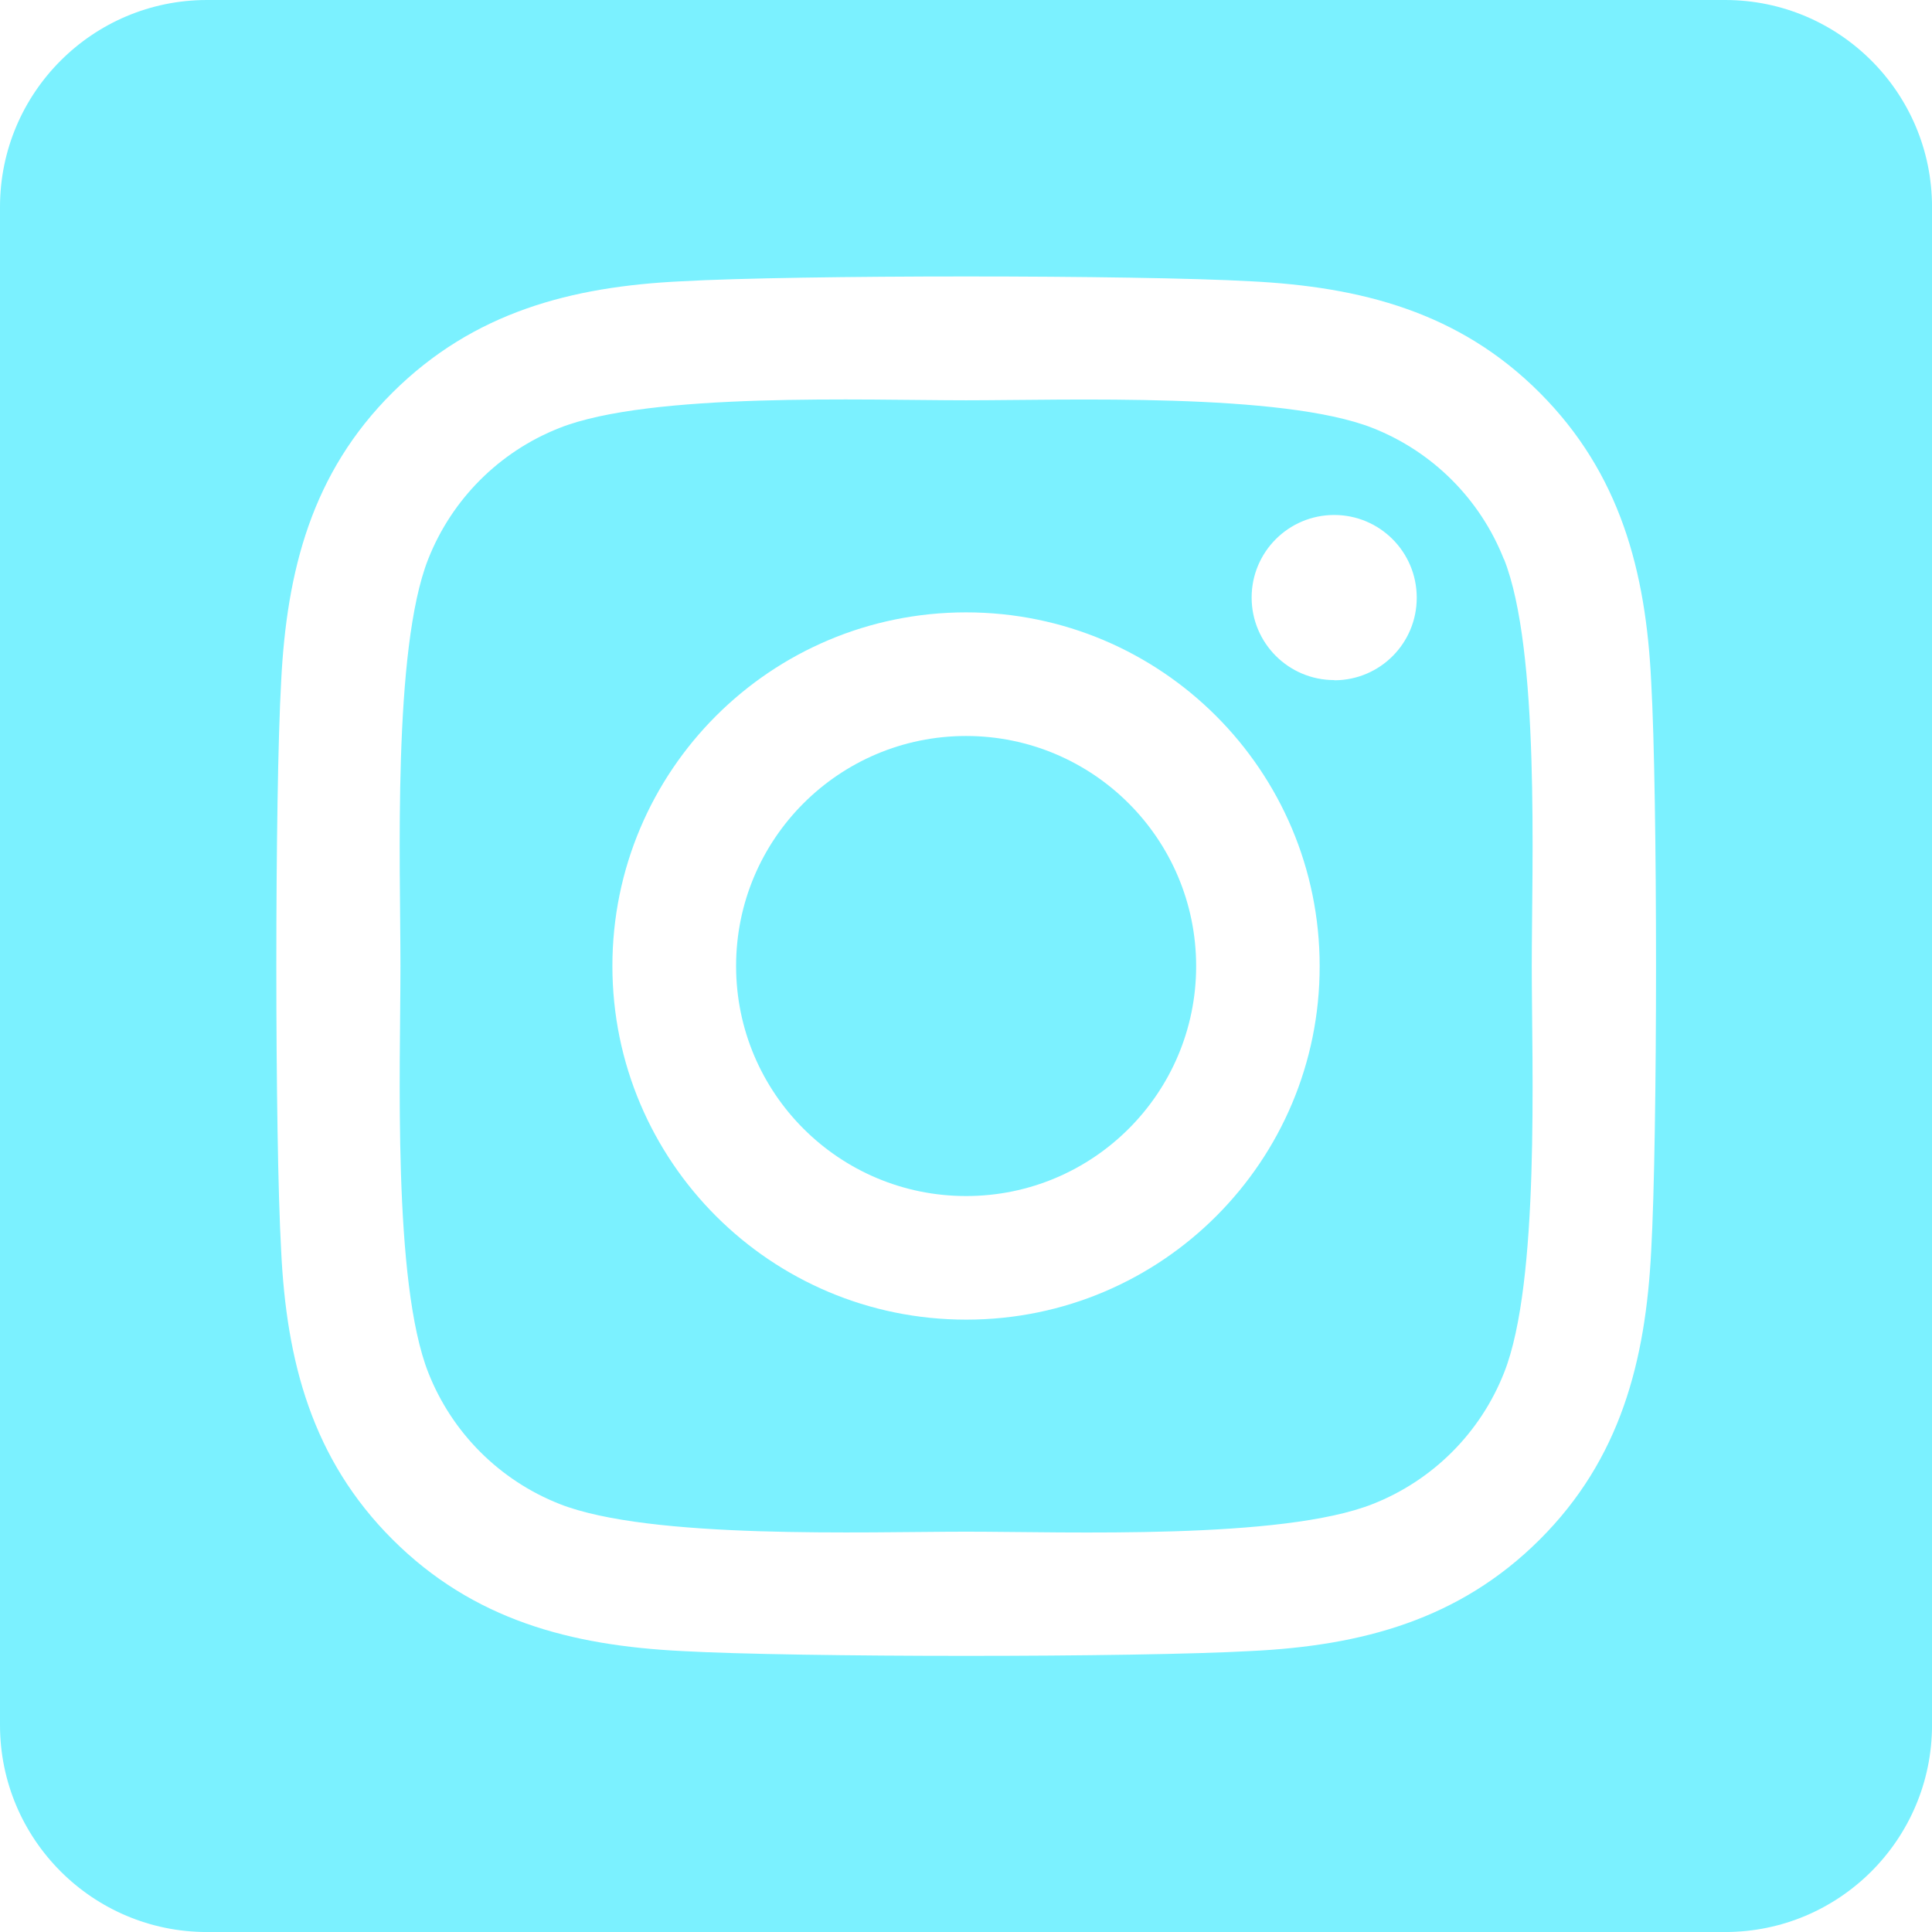 <?xml version="1.0" encoding="utf-8"?>
<!-- Generator: Adobe Illustrator 17.0.0, SVG Export Plug-In . SVG Version: 6.00 Build 0)  -->
<!DOCTYPE svg PUBLIC "-//W3C//DTD SVG 1.1//EN" "http://www.w3.org/Graphics/SVG/1.1/DTD/svg11.dtd">
<svg version="1.1" id="Camada_1" focusable="false" xmlns="http://www.w3.org/2000/svg" xmlns:xlink="http://www.w3.org/1999/xlink"
	 x="0px" y="0px" width="72.05px" height="72.05px" viewBox="0 0 72.05 72.05" enable-background="new 0 0 72.05 72.05"
	 xml:space="preserve">
<path fill="#7BF1FF" d="M36.026,27.447c-4.738,0.002-8.577,3.844-8.575,8.582s3.844,8.577,8.582,8.575
	c4.736-0.002,8.575-3.842,8.575-8.578C44.604,31.287,40.764,27.448,36.026,27.447z M56.083,20.853
	c-0.883-2.237-2.654-4.008-4.891-4.891c-3.377-1.333-11.419-1.034-15.166-1.034c-3.747,0-11.781-0.31-15.167,1.034
	c-2.237,0.883-4.008,2.654-4.891,4.891c-1.332,3.377-1.034,11.427-1.034,15.171s-0.298,11.784,1.041,15.172
	c0.883,2.237,2.654,4.008,4.891,4.891c3.377,1.333,11.419,1.034,15.167,1.034c3.749,0,11.779,0.31,15.166-1.034
	c2.237-0.883,4.008-2.654,4.891-4.891c1.343-3.377,1.034-11.427,1.034-15.171s0.309-11.782-1.034-15.171L56.083,20.853z
	 M36.026,49.213c-7.283,0-13.188-5.904-13.188-13.188s5.905-13.188,13.188-13.188c7.283,0,13.188,5.904,13.188,13.188
	c0.009,7.274-5.881,13.179-13.156,13.188C36.047,49.213,36.037,49.213,36.026,49.213z M49.757,25.362
	c-1.7,0.001-3.079-1.377-3.08-3.077s1.377-3.079,3.077-3.08c1.7-0.001,3.079,1.377,3.08,3.077c0,0.001,0,0.001,0,0.002
	c0.007,1.696-1.362,3.078-3.059,3.085c-0.004,0-0.008,0-0.011,0L49.757,25.362z M64.331,0H7.72C3.457,0,0,3.456,0,7.72v56.611
	c0,4.263,3.456,7.72,7.72,7.72h56.611c4.263,0,7.72-3.456,7.72-7.72V7.72C72.051,3.456,68.595,0,64.331,0z M61.578,46.64
	c-0.207,4.122-1.148,7.774-4.157,10.775s-6.658,3.961-10.775,4.157c-4.247,0.24-16.982,0.24-21.229,0
	c-4.122-0.207-7.761-1.15-10.775-4.157s-3.961-6.661-4.157-10.775c-0.24-4.249-0.24-16.985,0-21.229
	c0.207-4.122,1.137-7.774,4.157-10.775s6.669-3.95,10.775-4.146c4.247-0.24,16.982-0.24,21.229,0
	c4.122,0.207,7.773,1.15,10.775,4.157s3.961,6.661,4.157,10.783C61.818,29.663,61.818,42.387,61.578,46.64z"/>
</svg>

